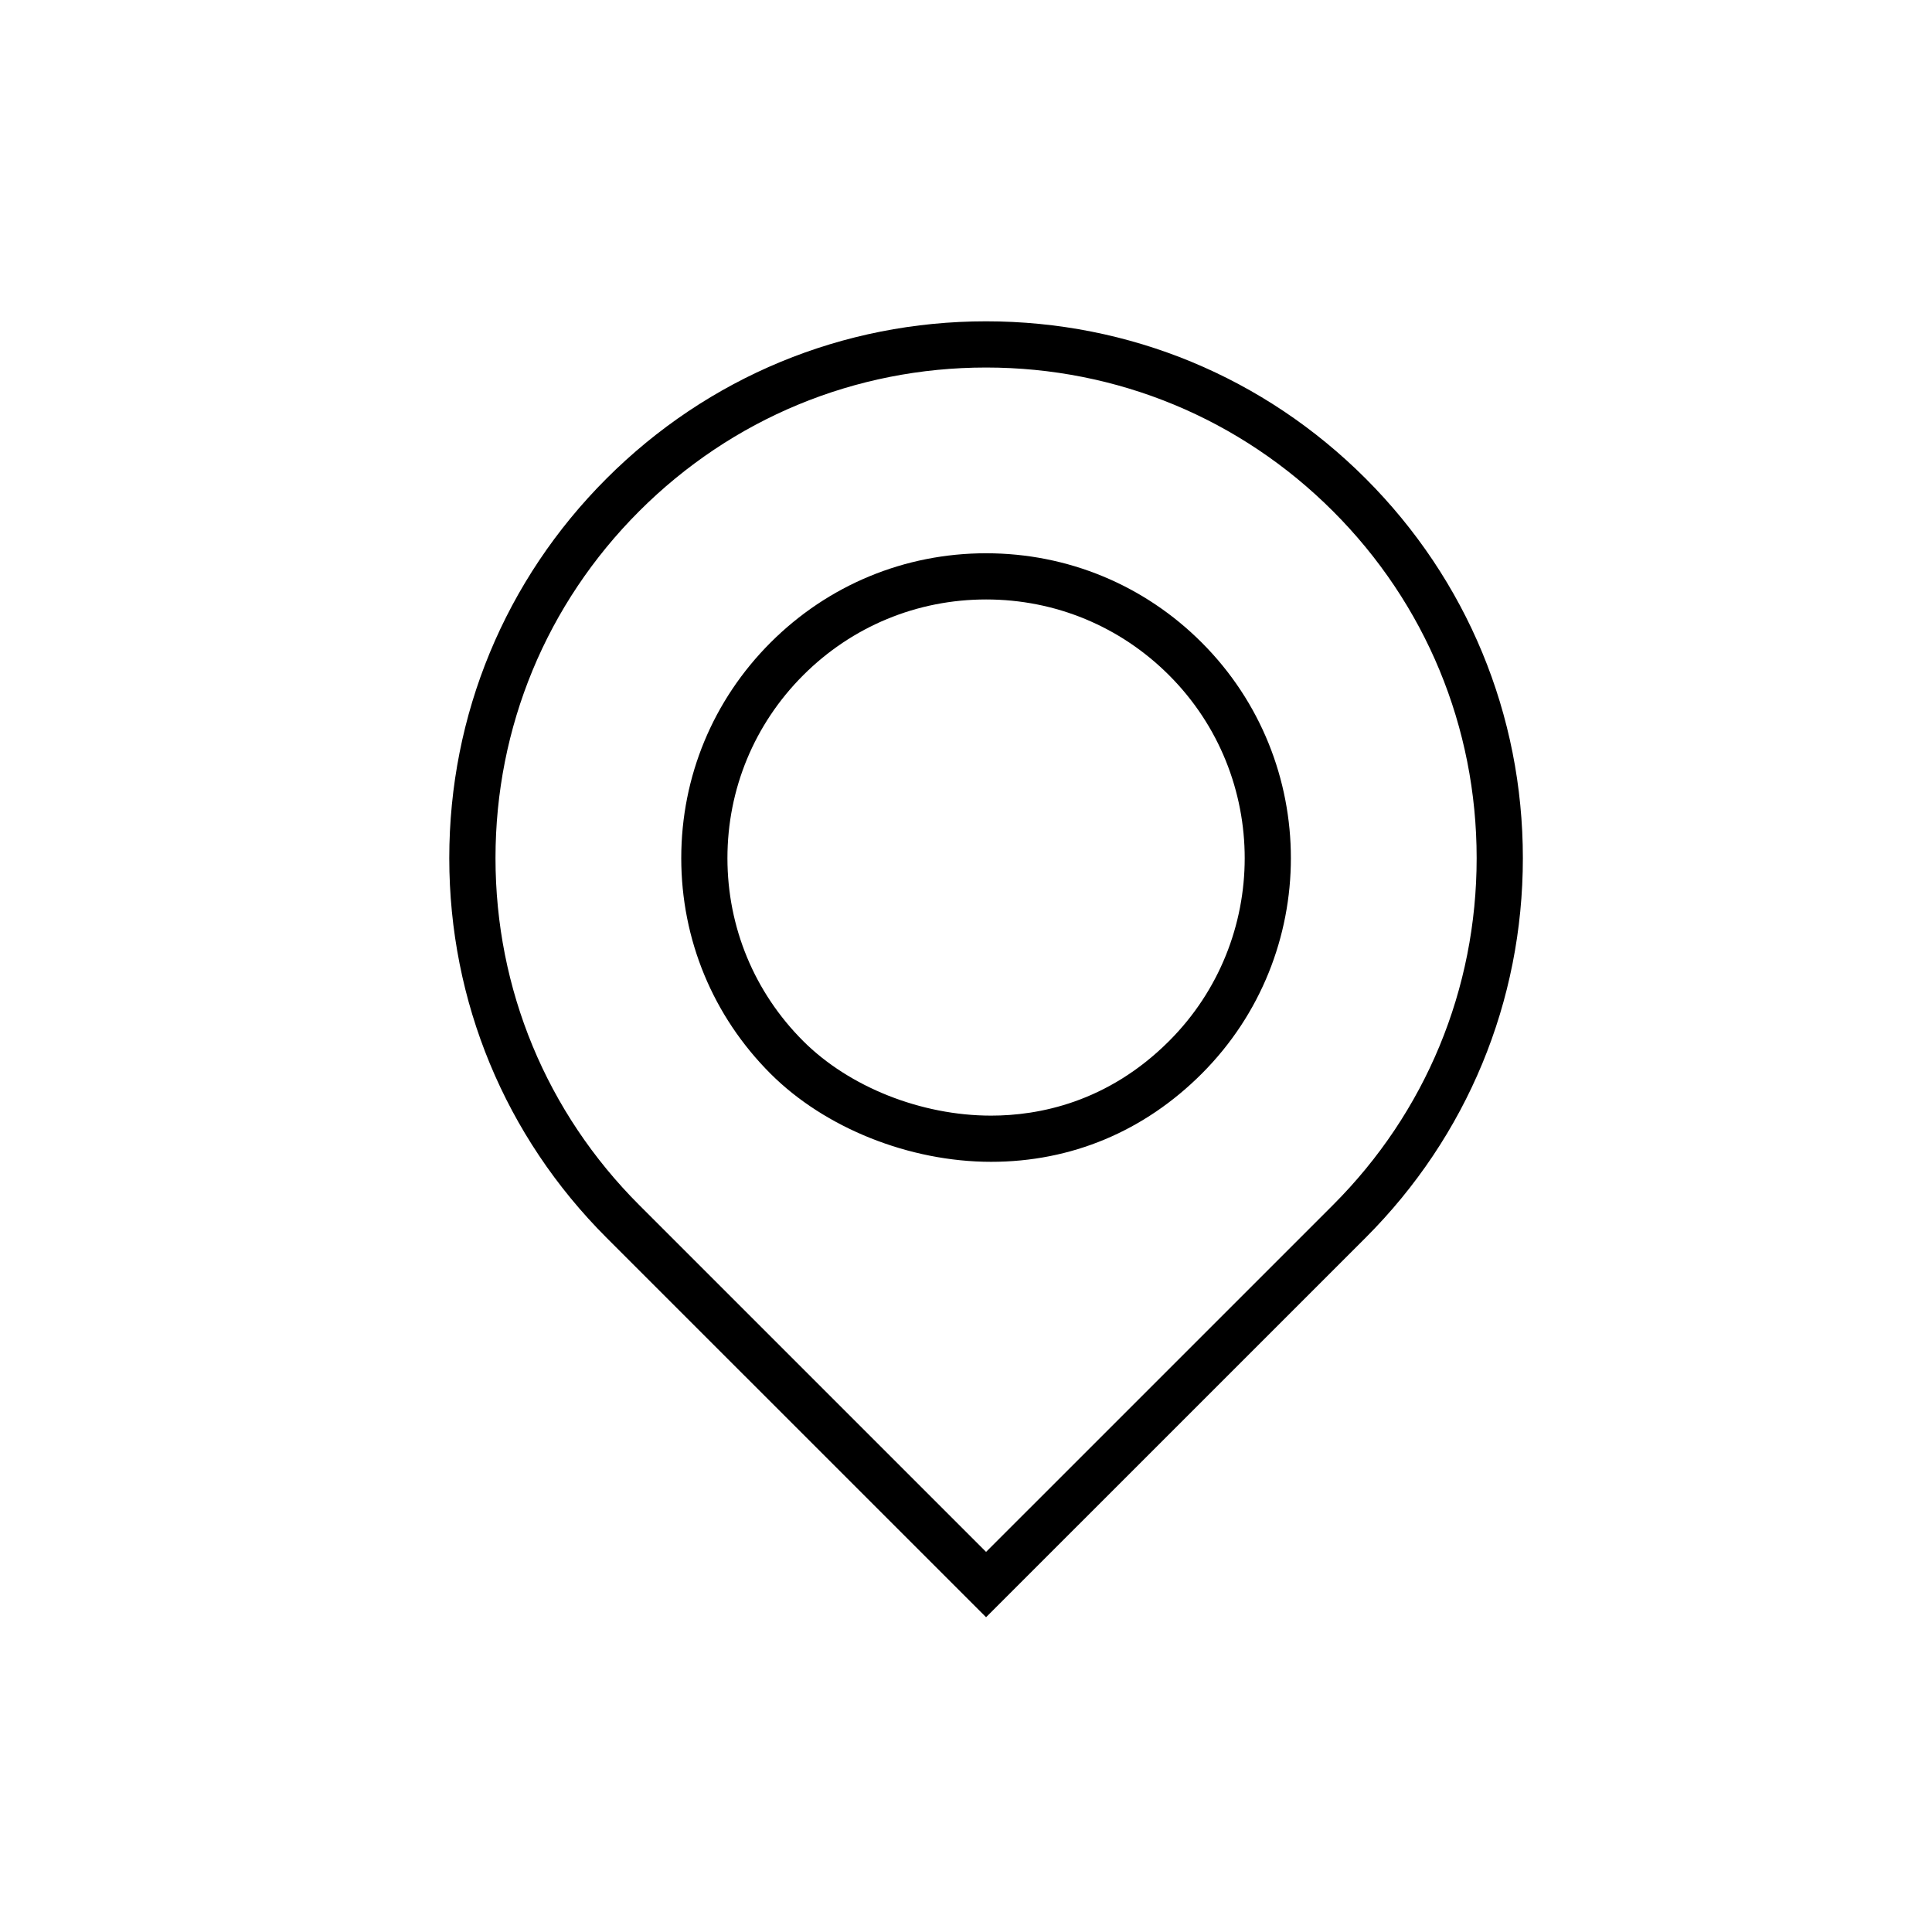 <?xml version="1.0" encoding="UTF-8"?>
<!-- Uploaded to: ICON Repo, www.svgrepo.com, Generator: ICON Repo Mixer Tools -->
<svg fill="#000000" width="800px" height="800px" version="1.1" viewBox="144 144 512 512" xmlns="http://www.w3.org/2000/svg">
 <g>
  <path d="m505.91 270.82c-26.871-26.871-62.59-41.668-100.59-41.668-37.996 0-73.719 14.797-100.59 41.668-26.867 26.867-41.668 62.59-41.668 100.59 0 37.992 14.797 73.715 41.668 100.59l100.59 100.58 100.59-100.58c26.863-26.875 41.664-62.598 41.664-100.59 0-37.996-14.801-73.719-41.664-100.59zm-8.656 192.52-91.934 91.93-91.93-91.93c-24.555-24.555-38.078-57.203-38.078-91.934 0-34.727 13.523-67.375 38.078-91.93 24.555-24.555 57.203-38.078 91.93-38.078 34.73 0 67.379 13.523 91.934 38.078 24.555 24.555 38.074 57.203 38.074 91.93 0.004 34.73-13.52 67.379-38.074 91.934z"/>
  <path d="m405.34 290.62c-21.586 0-41.871 8.406-57.133 23.664-15.262 15.262-23.668 35.547-23.668 57.129 0 21.586 8.406 41.879 23.664 57.133 14.402 14.398 36.797 23.348 58.453 23.348 21.242 0 40.539-8.074 55.816-23.348 31.5-31.504 31.5-82.762 0-114.26-15.258-15.262-35.555-23.664-57.133-23.664zm48.477 129.27c-16.332 16.332-34.656 19.762-47.164 19.762-18.523 0-37.605-7.574-49.797-19.762-12.949-12.945-20.078-30.164-20.078-48.473 0-18.312 7.133-35.531 20.082-48.477 12.949-12.949 30.164-20.078 48.477-20.078 18.316 0 35.531 7.133 48.477 20.078 26.73 26.727 26.73 70.219 0.004 96.949z"/>
 </g>
</svg>